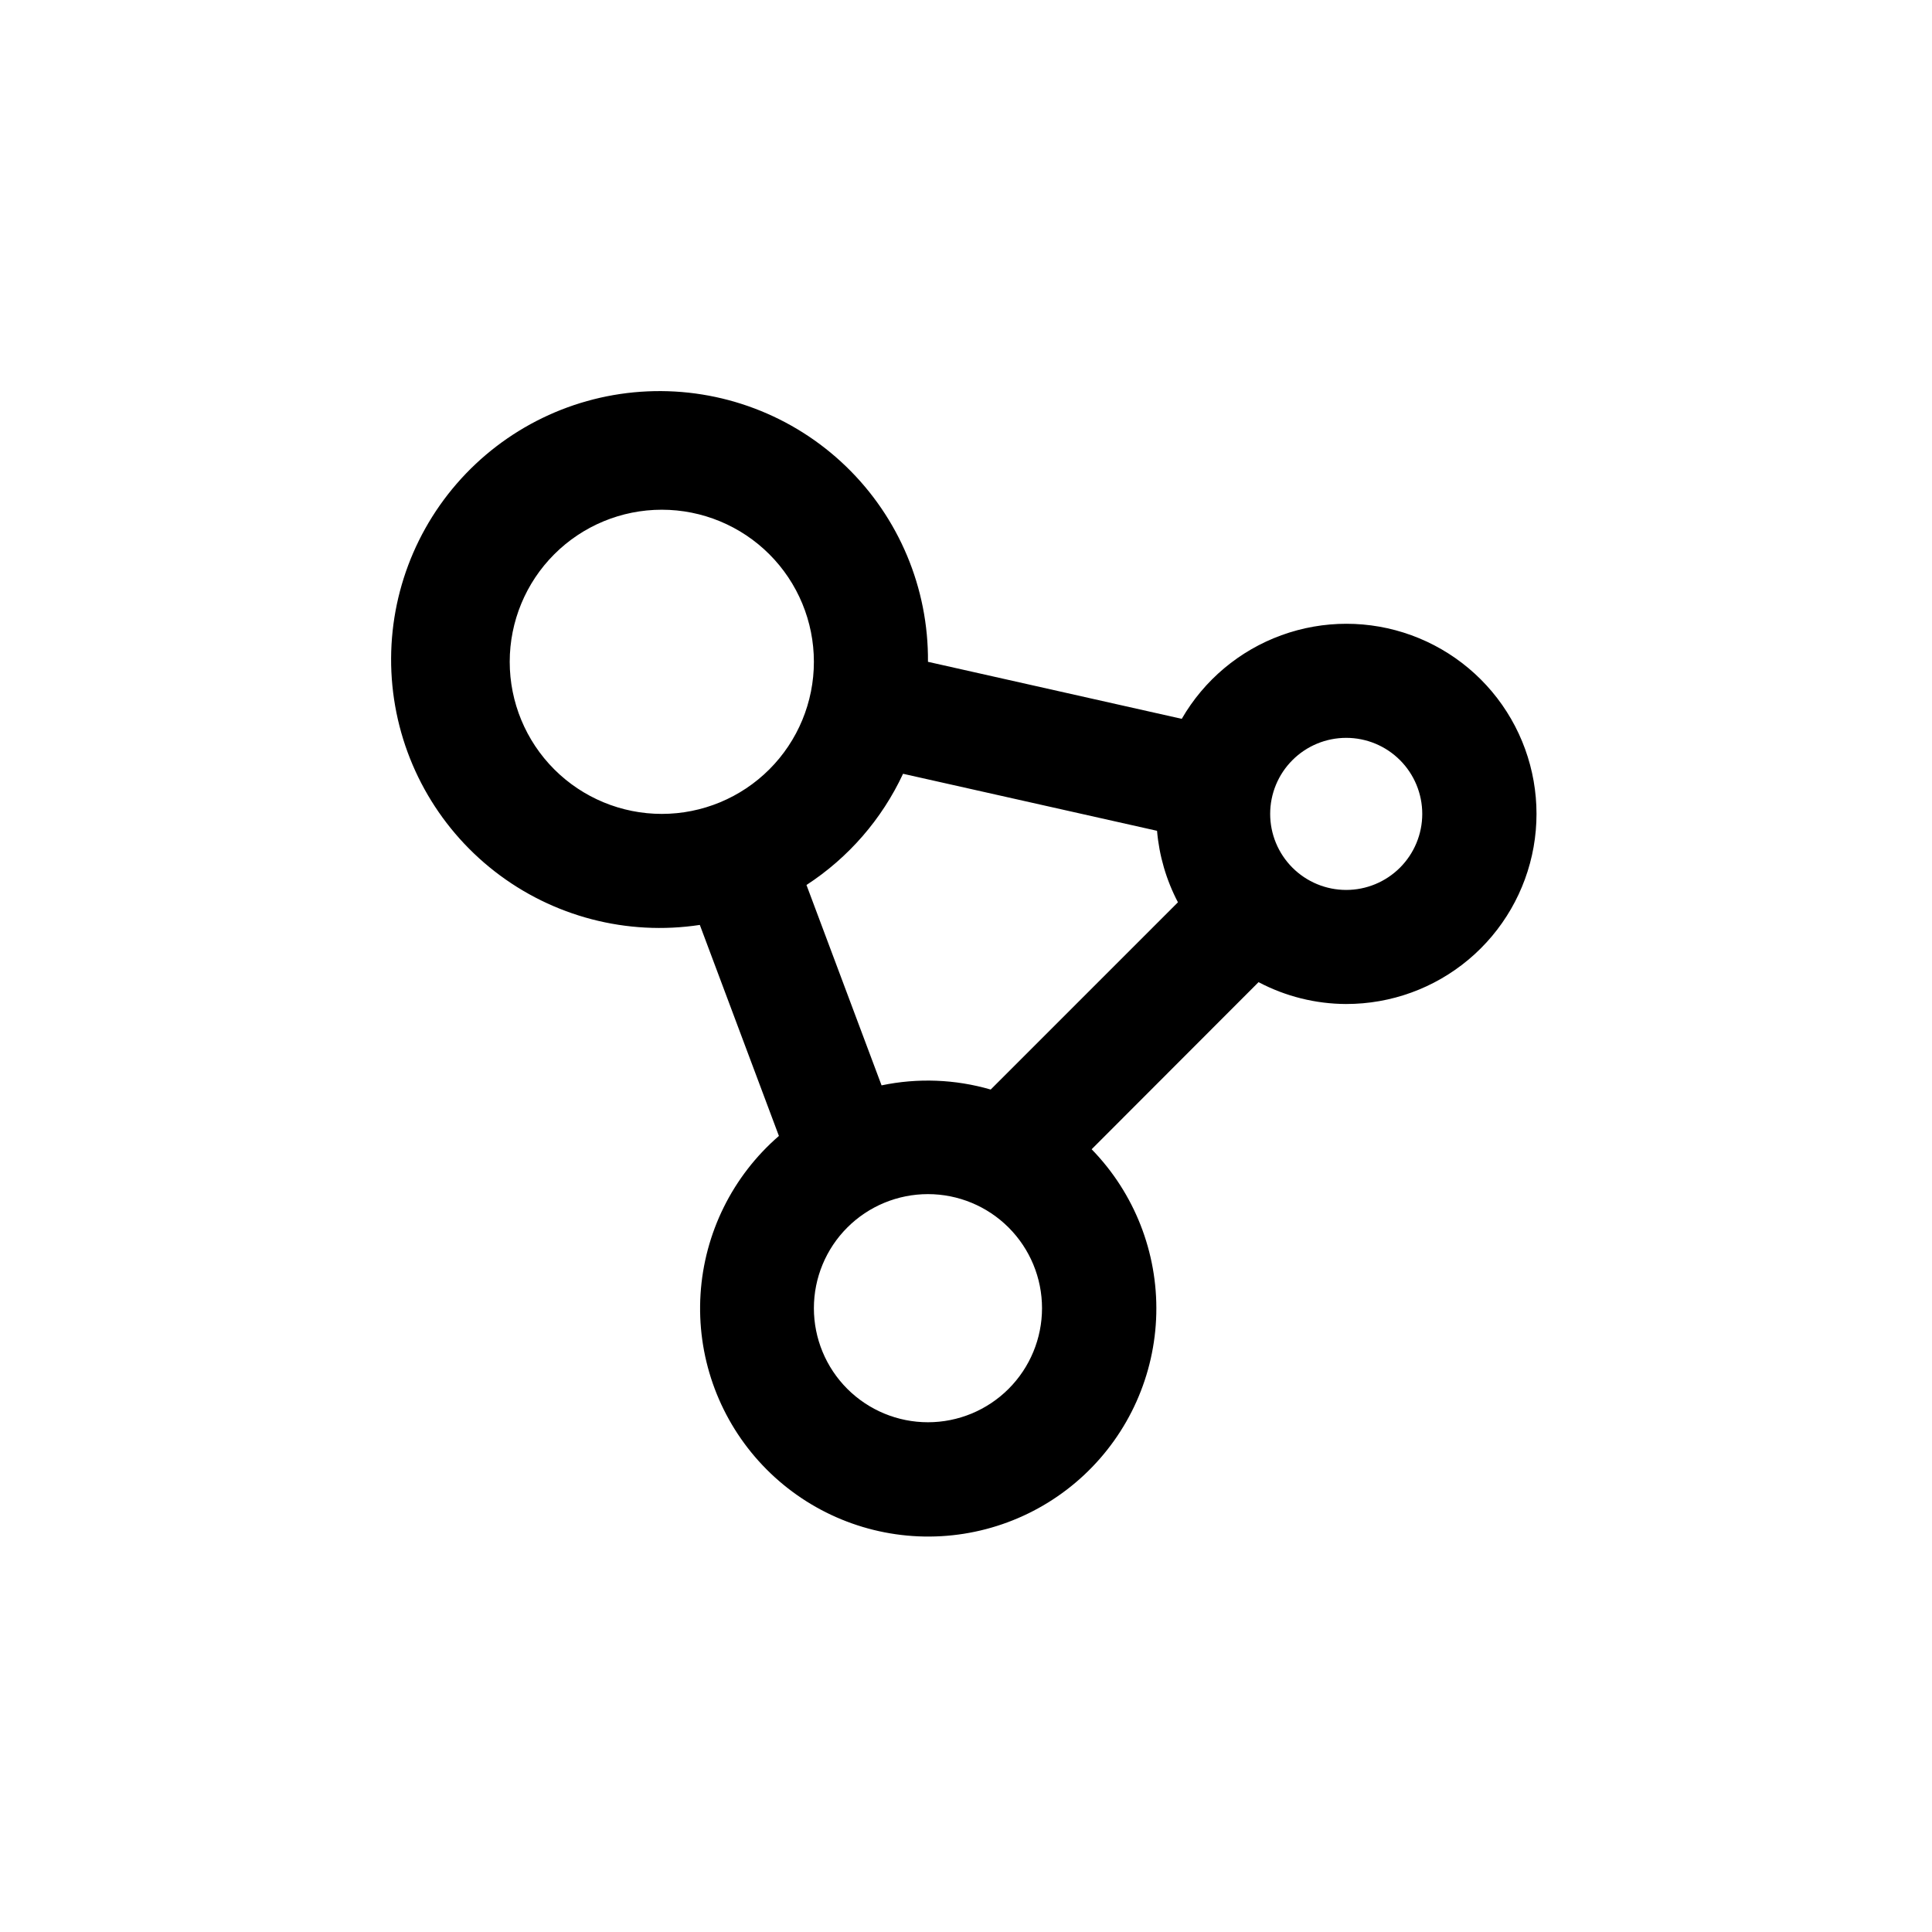 <?xml version="1.0" encoding="UTF-8"?>
<!-- Uploaded to: SVG Repo, www.svgrepo.com, Generator: SVG Repo Mixer Tools -->
<svg fill="#000000" width="800px" height="800px" version="1.1" viewBox="144 144 512 512" xmlns="http://www.w3.org/2000/svg">
 <path d="m500.76 410.07c11.848 0.012 23.32-4.152 32.402-11.758 9.082-7.609 15.191-18.176 17.258-29.84 2.066-11.668-0.047-23.688-5.965-33.949-5.918-10.266-15.266-18.113-26.398-22.172-11.129-4.055-23.336-4.059-34.469-0.008-11.137 4.051-20.484 11.895-26.41 22.156l-67.258-15.113c0.168-19.523-7.695-38.254-21.746-51.809-14.051-13.551-33.055-20.734-52.559-19.863-19.5 0.867-37.789 9.715-50.578 24.465-12.789 14.75-18.953 34.105-17.051 53.535 1.902 19.426 11.707 37.223 27.113 49.211 15.406 11.988 35.062 17.117 54.363 14.188l20.957 55.922c-12.277 10.629-19.762 25.75-20.77 41.957-1.008 16.207 4.547 32.141 15.414 44.207 10.867 12.07 26.129 19.258 42.355 19.949 16.223 0.691 32.043-5.176 43.898-16.277 11.852-11.102 18.738-26.504 19.113-42.738 0.371-16.234-5.801-31.938-17.133-43.57l44.234-44.285c7.16 3.781 15.129 5.769 23.227 5.793zm0-70.535v0.004c5.344 0 10.469 2.121 14.25 5.902 3.777 3.777 5.902 8.902 5.902 14.25 0 5.344-2.125 10.469-5.902 14.25-3.781 3.777-8.906 5.902-14.25 5.902-5.348 0-10.473-2.125-14.25-5.902-3.781-3.781-5.902-8.906-5.902-14.25 0-5.348 2.121-10.473 5.902-14.25 3.777-3.781 8.902-5.902 14.25-5.902zm-221.68-20.148c0-10.691 4.246-20.941 11.805-28.5s17.809-11.805 28.5-11.805c10.688 0 20.941 4.246 28.5 11.805s11.805 17.809 11.805 28.5c0 10.688-4.246 20.941-11.805 28.5s-17.812 11.805-28.5 11.805c-10.691 0-20.941-4.246-28.5-11.805s-11.805-17.812-11.805-28.5zm78.645 59.145c11.121-7.234 19.988-17.445 25.594-29.473l67.309 15.113c0.566 6.621 2.453 13.062 5.539 18.945l-49.625 49.625c-9.402-2.734-19.332-3.117-28.918-1.109zm32.191 142.38c-8.016 0-15.707-3.188-21.375-8.855-5.668-5.668-8.852-13.355-8.852-21.375 0-8.016 3.184-15.707 8.852-21.375 5.668-5.668 13.359-8.852 21.375-8.852s15.707 3.184 21.375 8.852c5.668 5.668 8.855 13.359 8.855 21.375 0 8.02-3.188 15.707-8.855 21.375-5.668 5.668-13.359 8.855-21.375 8.855z"/>
</svg>